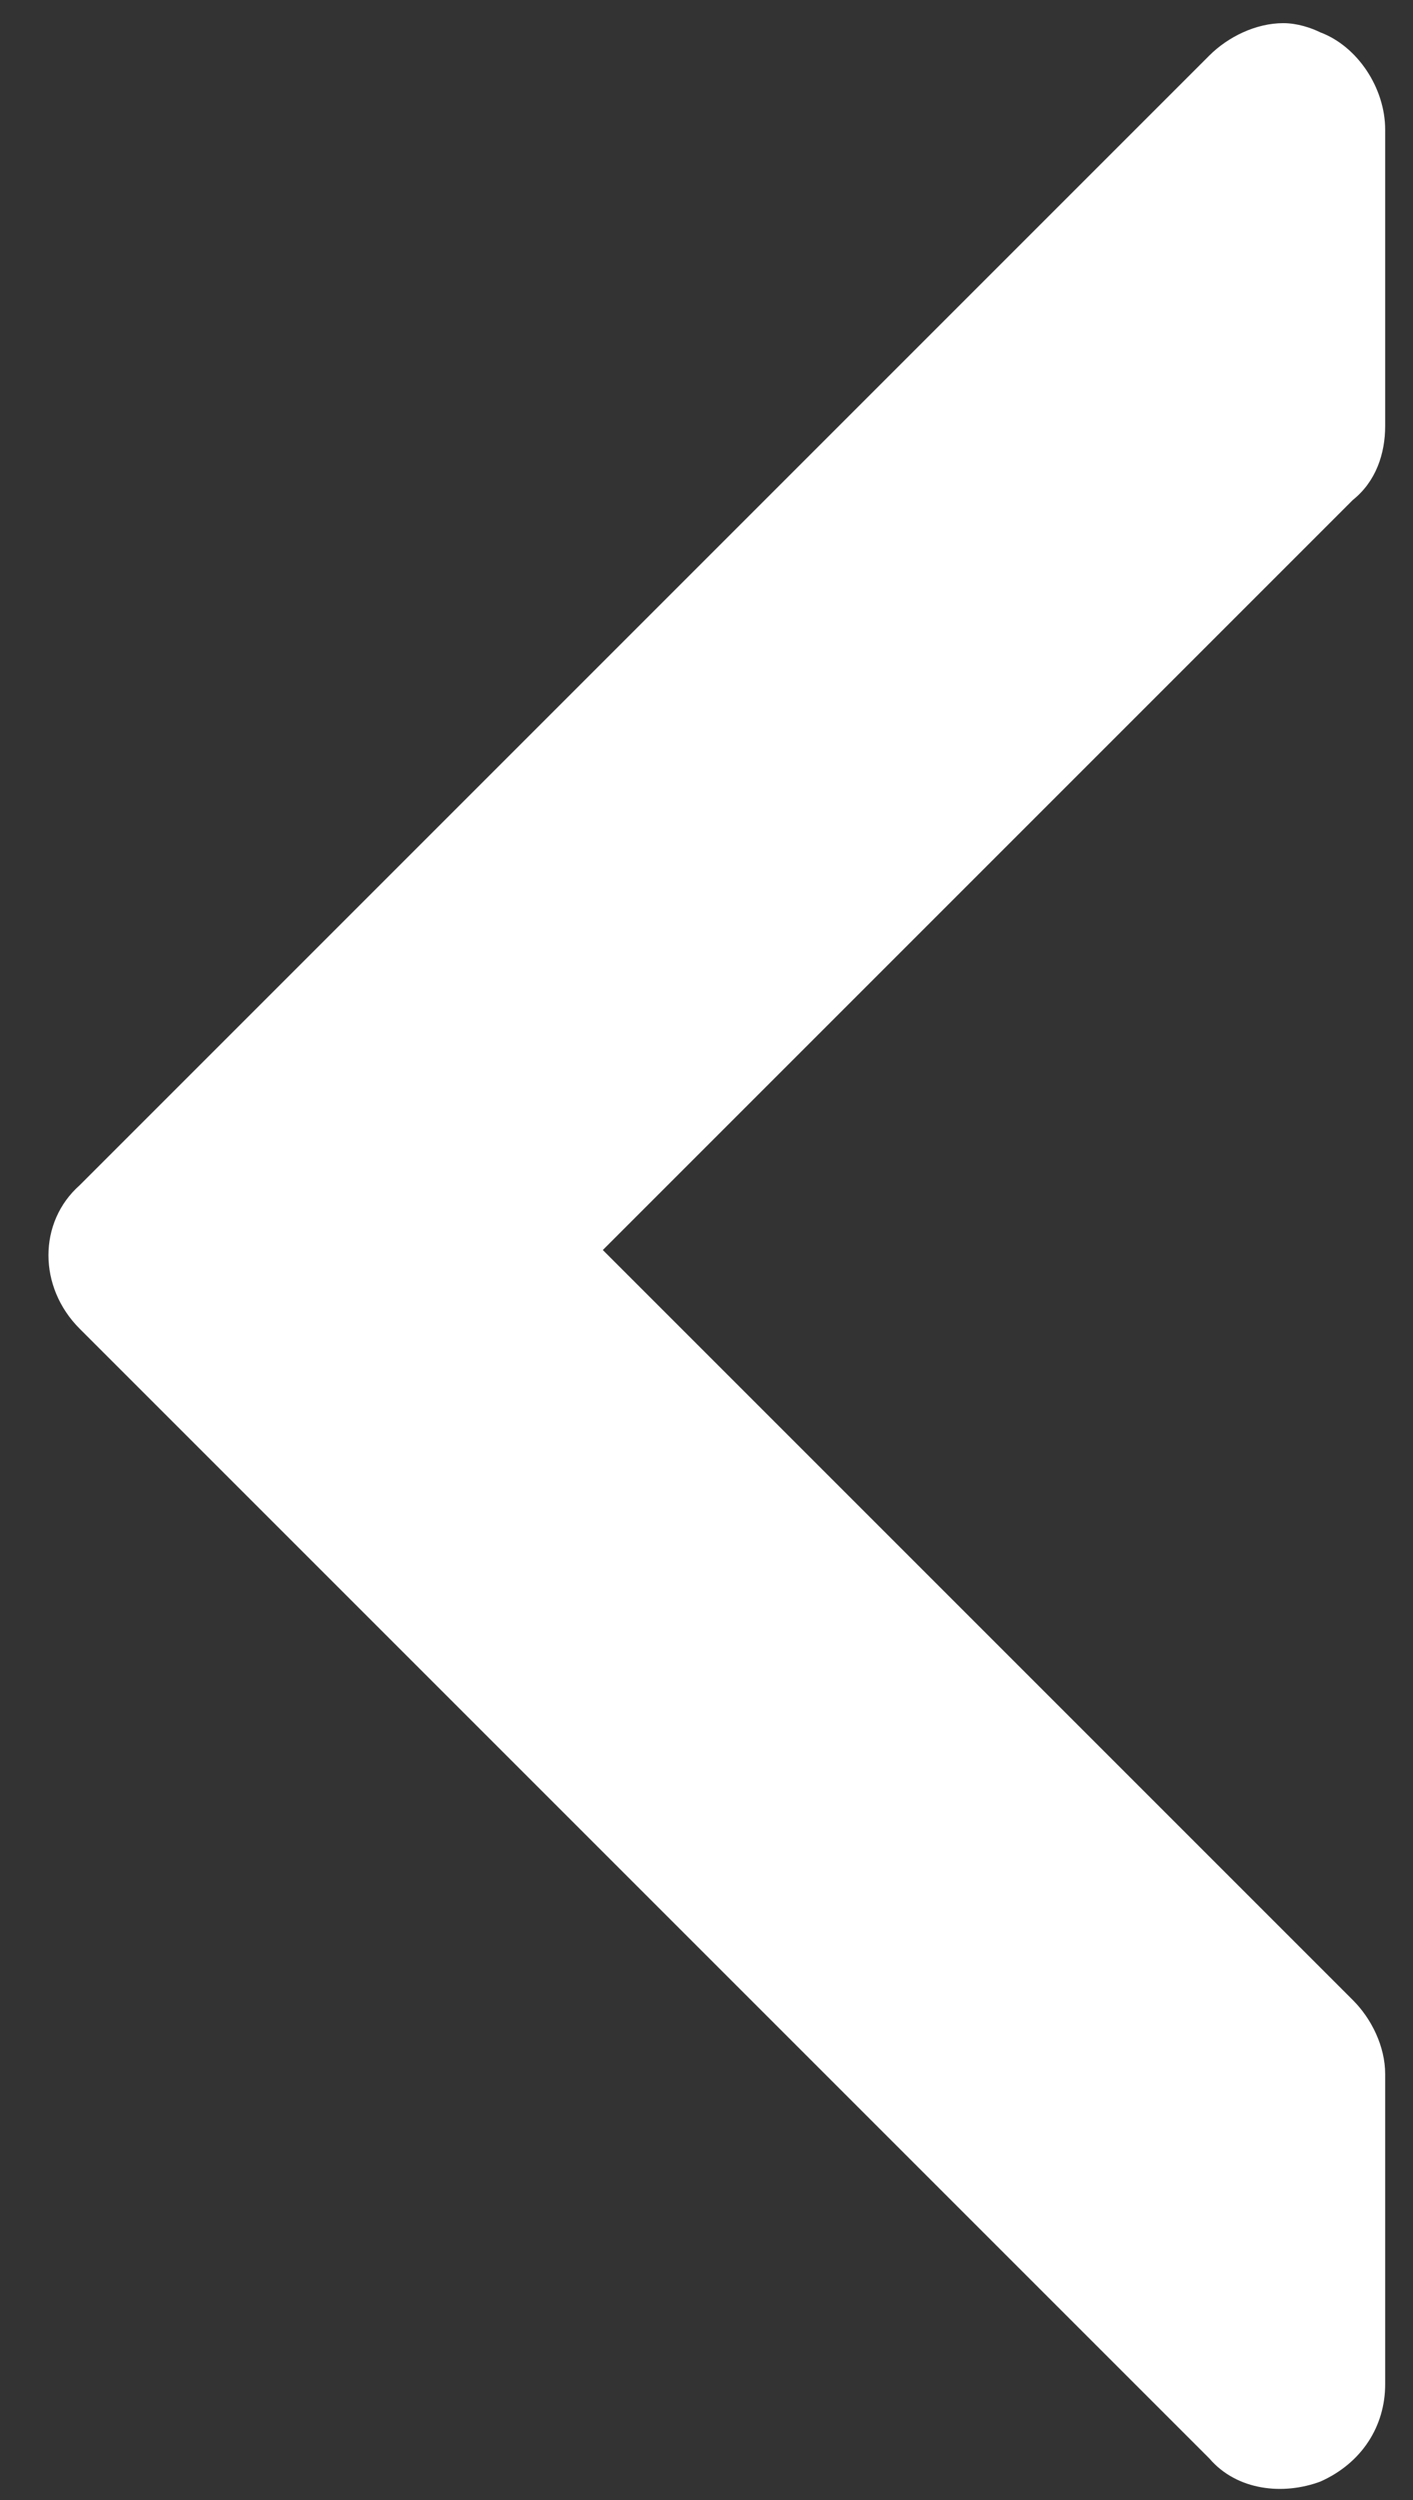 <?xml version="1.0" encoding="UTF-8"?>
<svg width="13px" height="23px" viewBox="0 0 13 23" version="1.1" xmlns="http://www.w3.org/2000/svg" xmlns:xlink="http://www.w3.org/1999/xlink">
    <rect x="0" y="0" width="13" height="23" fill="#333333" stroke="none"/>
    <title>8135D5F6-4CF0-4253-A2EE-728A7A219CCB</title>
    <g id="CSR-&amp;-Values" stroke="none" stroke-width="1" fill="none" fill-rule="evenodd">
        <g id="Hicks-home" transform="translate(-334, -3760)" fill="#FFFFFF" fill-rule="nonzero">
            <g id="Group-12" transform="translate(-1, 3505)">
                <g id="arrow-left" transform="translate(341.5, 266.5) rotate(90) translate(-341.5, -266.5) translate(330, 260)">
                    <path d="M3.919,0.256 C4.174,0.256 4.43,0.341 4.6,0.554 L11.5,7.454 L18.4,0.554 C18.57,0.383 18.826,0.256 19.081,0.256 L21.935,0.256 C22.319,0.256 22.659,0.469 22.83,0.852 C22.957,1.193 22.915,1.619 22.617,1.874 L12.224,12.267 C11.841,12.65 11.244,12.65 10.904,12.267 L0.511,1.874 C0.341,1.704 0.213,1.448 0.213,1.193 C0.213,1.065 0.256,0.937 0.298,0.852 C0.426,0.511 0.809,0.256 1.193,0.256 L3.919,0.256 L3.919,0.256 Z" id="XMLID_1434_"></path>
                </g>
            </g>
        </g>
    </g>
</svg>